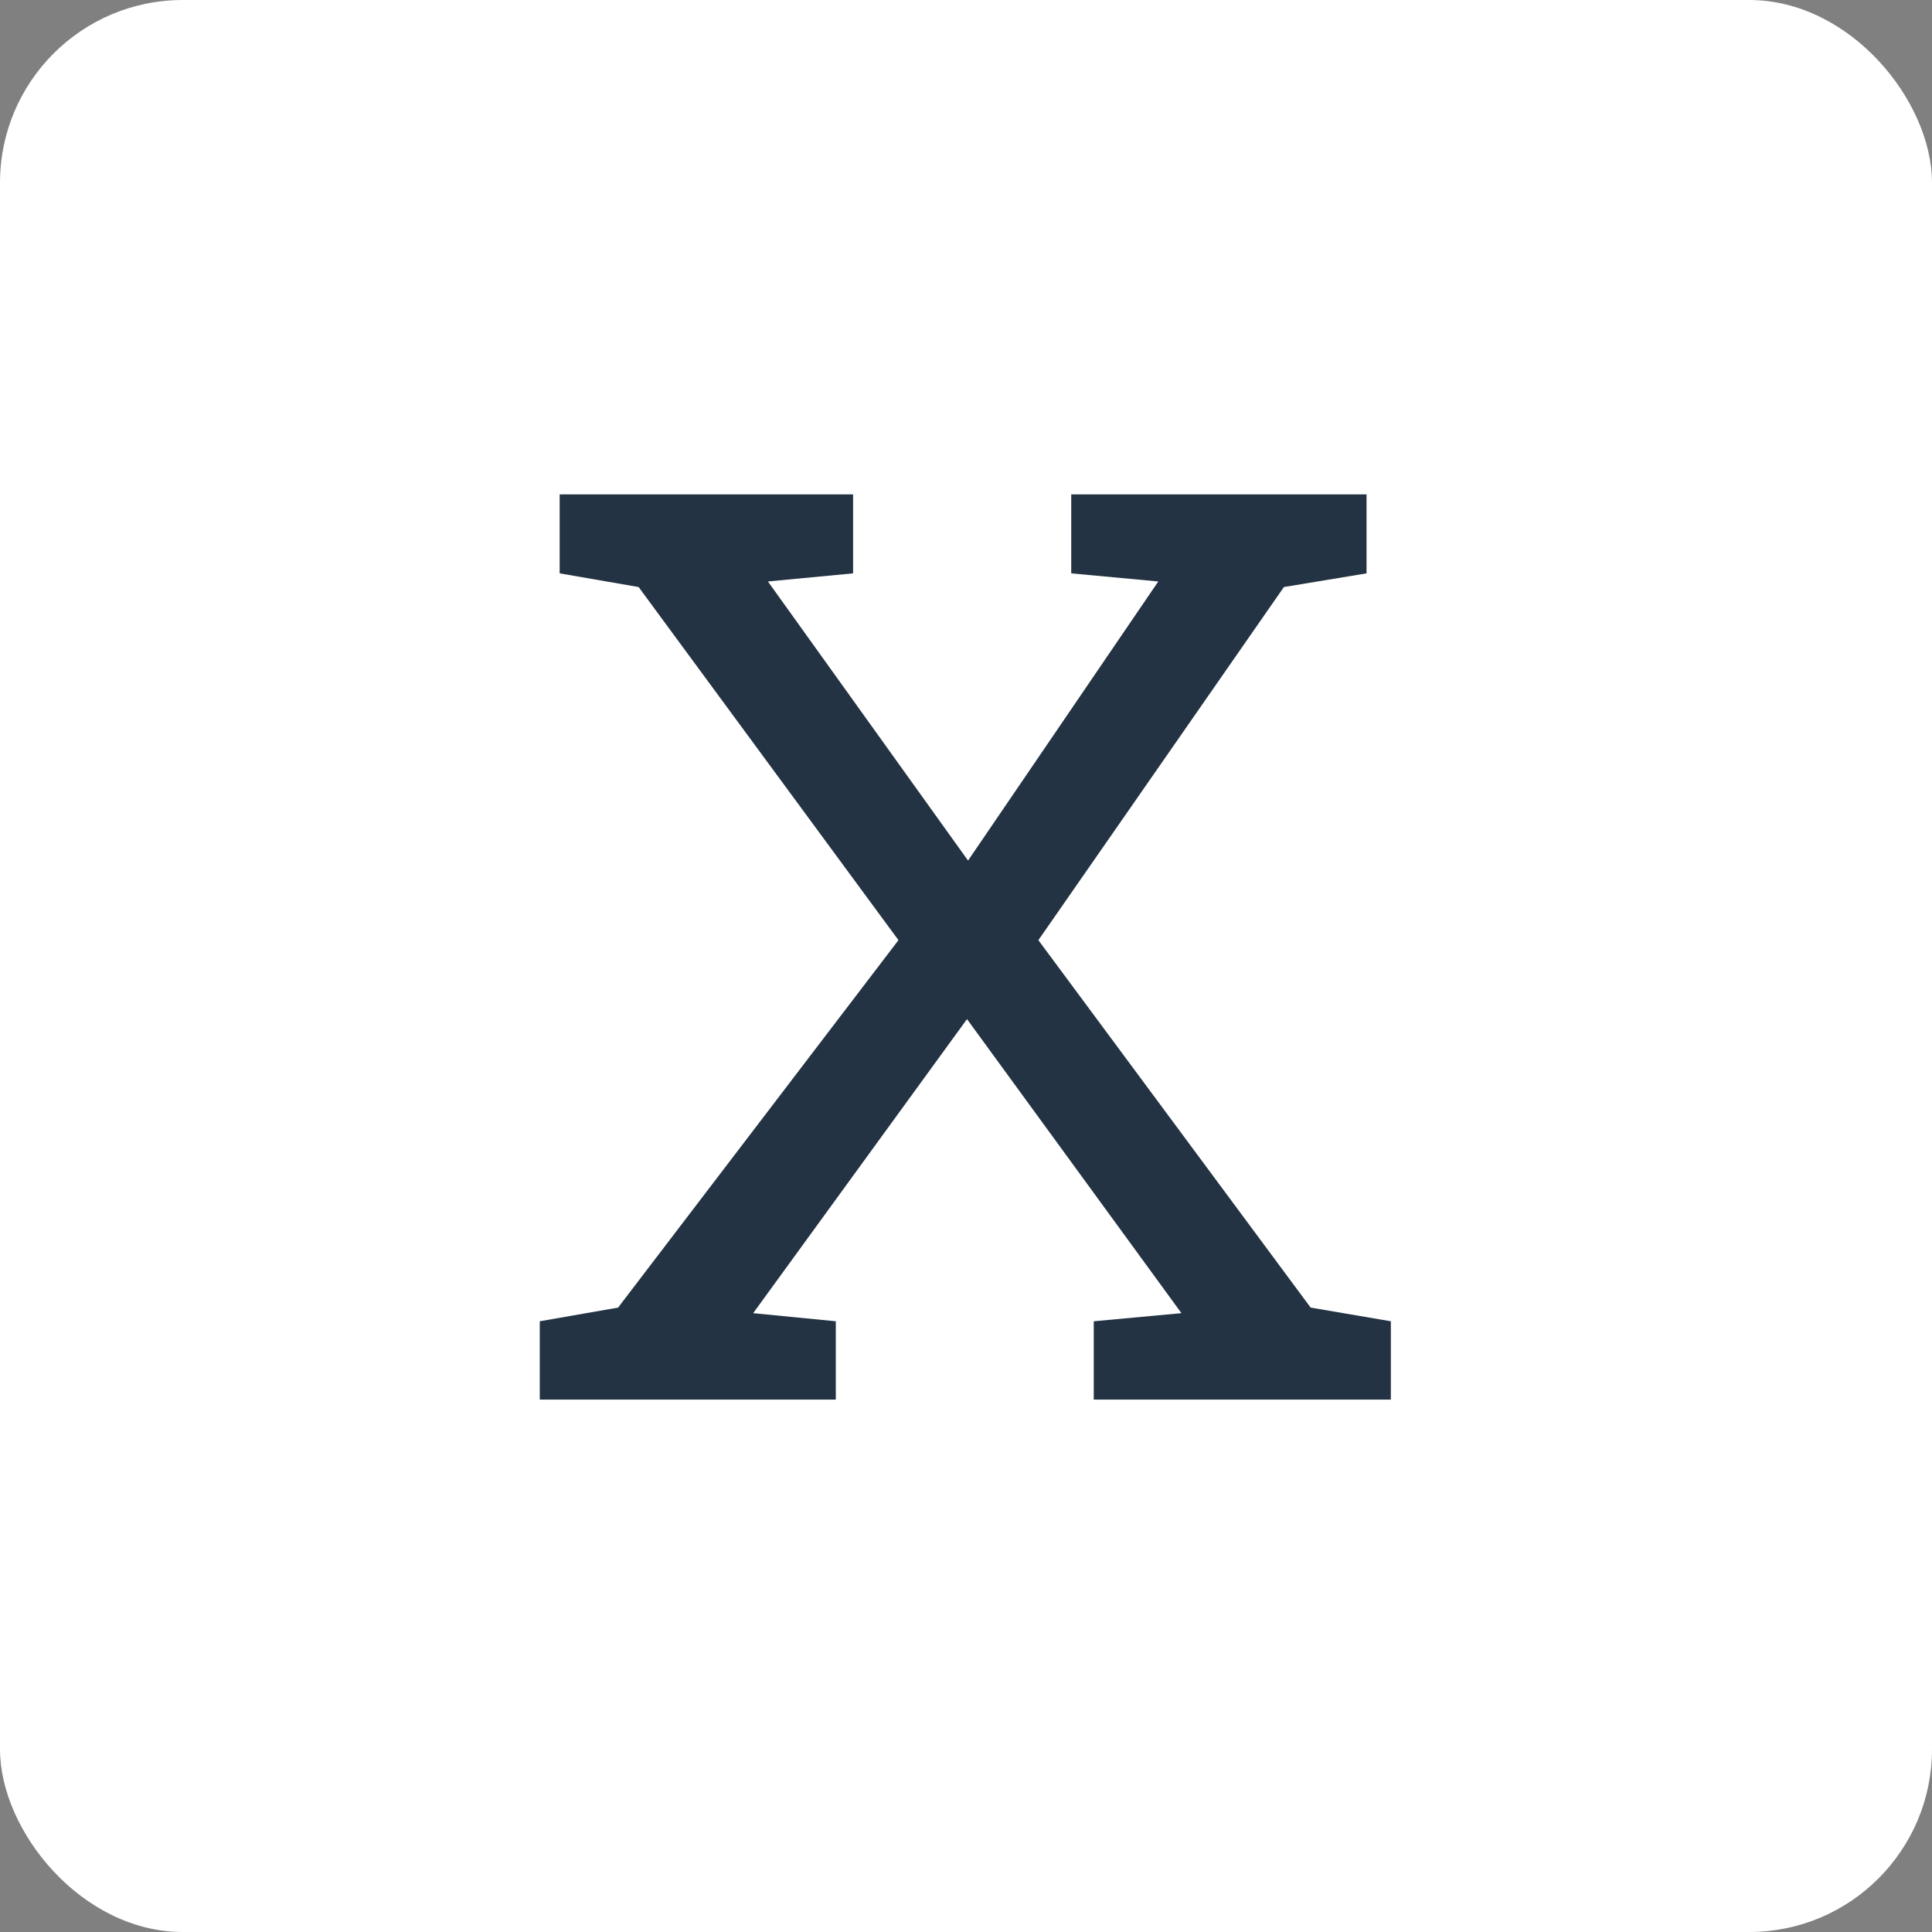 <?xml version="1.0" encoding="UTF-8"?><svg id="Layer_2" xmlns="http://www.w3.org/2000/svg" viewBox="0 0 183.51 183.51"><rect x="0" y="0" width="183.51" height="183.51" fill="#808080" stroke="none"/><defs><style>.cls-1{fill:#fff;}.cls-1,.cls-2{stroke-width:0px;}.cls-2{fill:#233343;}</style></defs><g id="Layer_4"><g id="x"><rect class="cls-1" width="183.51" height="183.51" rx="17.36" ry="17.36"/><path class="cls-2" d="M51.27,132.94v-7.44l7.44-1.3,26.63-34.9-24.68-33.54-7.5-1.3v-7.5h27.87v7.5l-8.09.77,19.01,26.51,18.07-26.51-8.27-.77v-7.5h28.05v7.5l-7.85,1.3-23.32,33.54,25.86,34.9,7.62,1.3v7.44h-28.22v-7.44l8.33-.77-20.37-27.93-20.31,27.93,7.85.77v7.44h-28.11Z"/></g></g></svg>